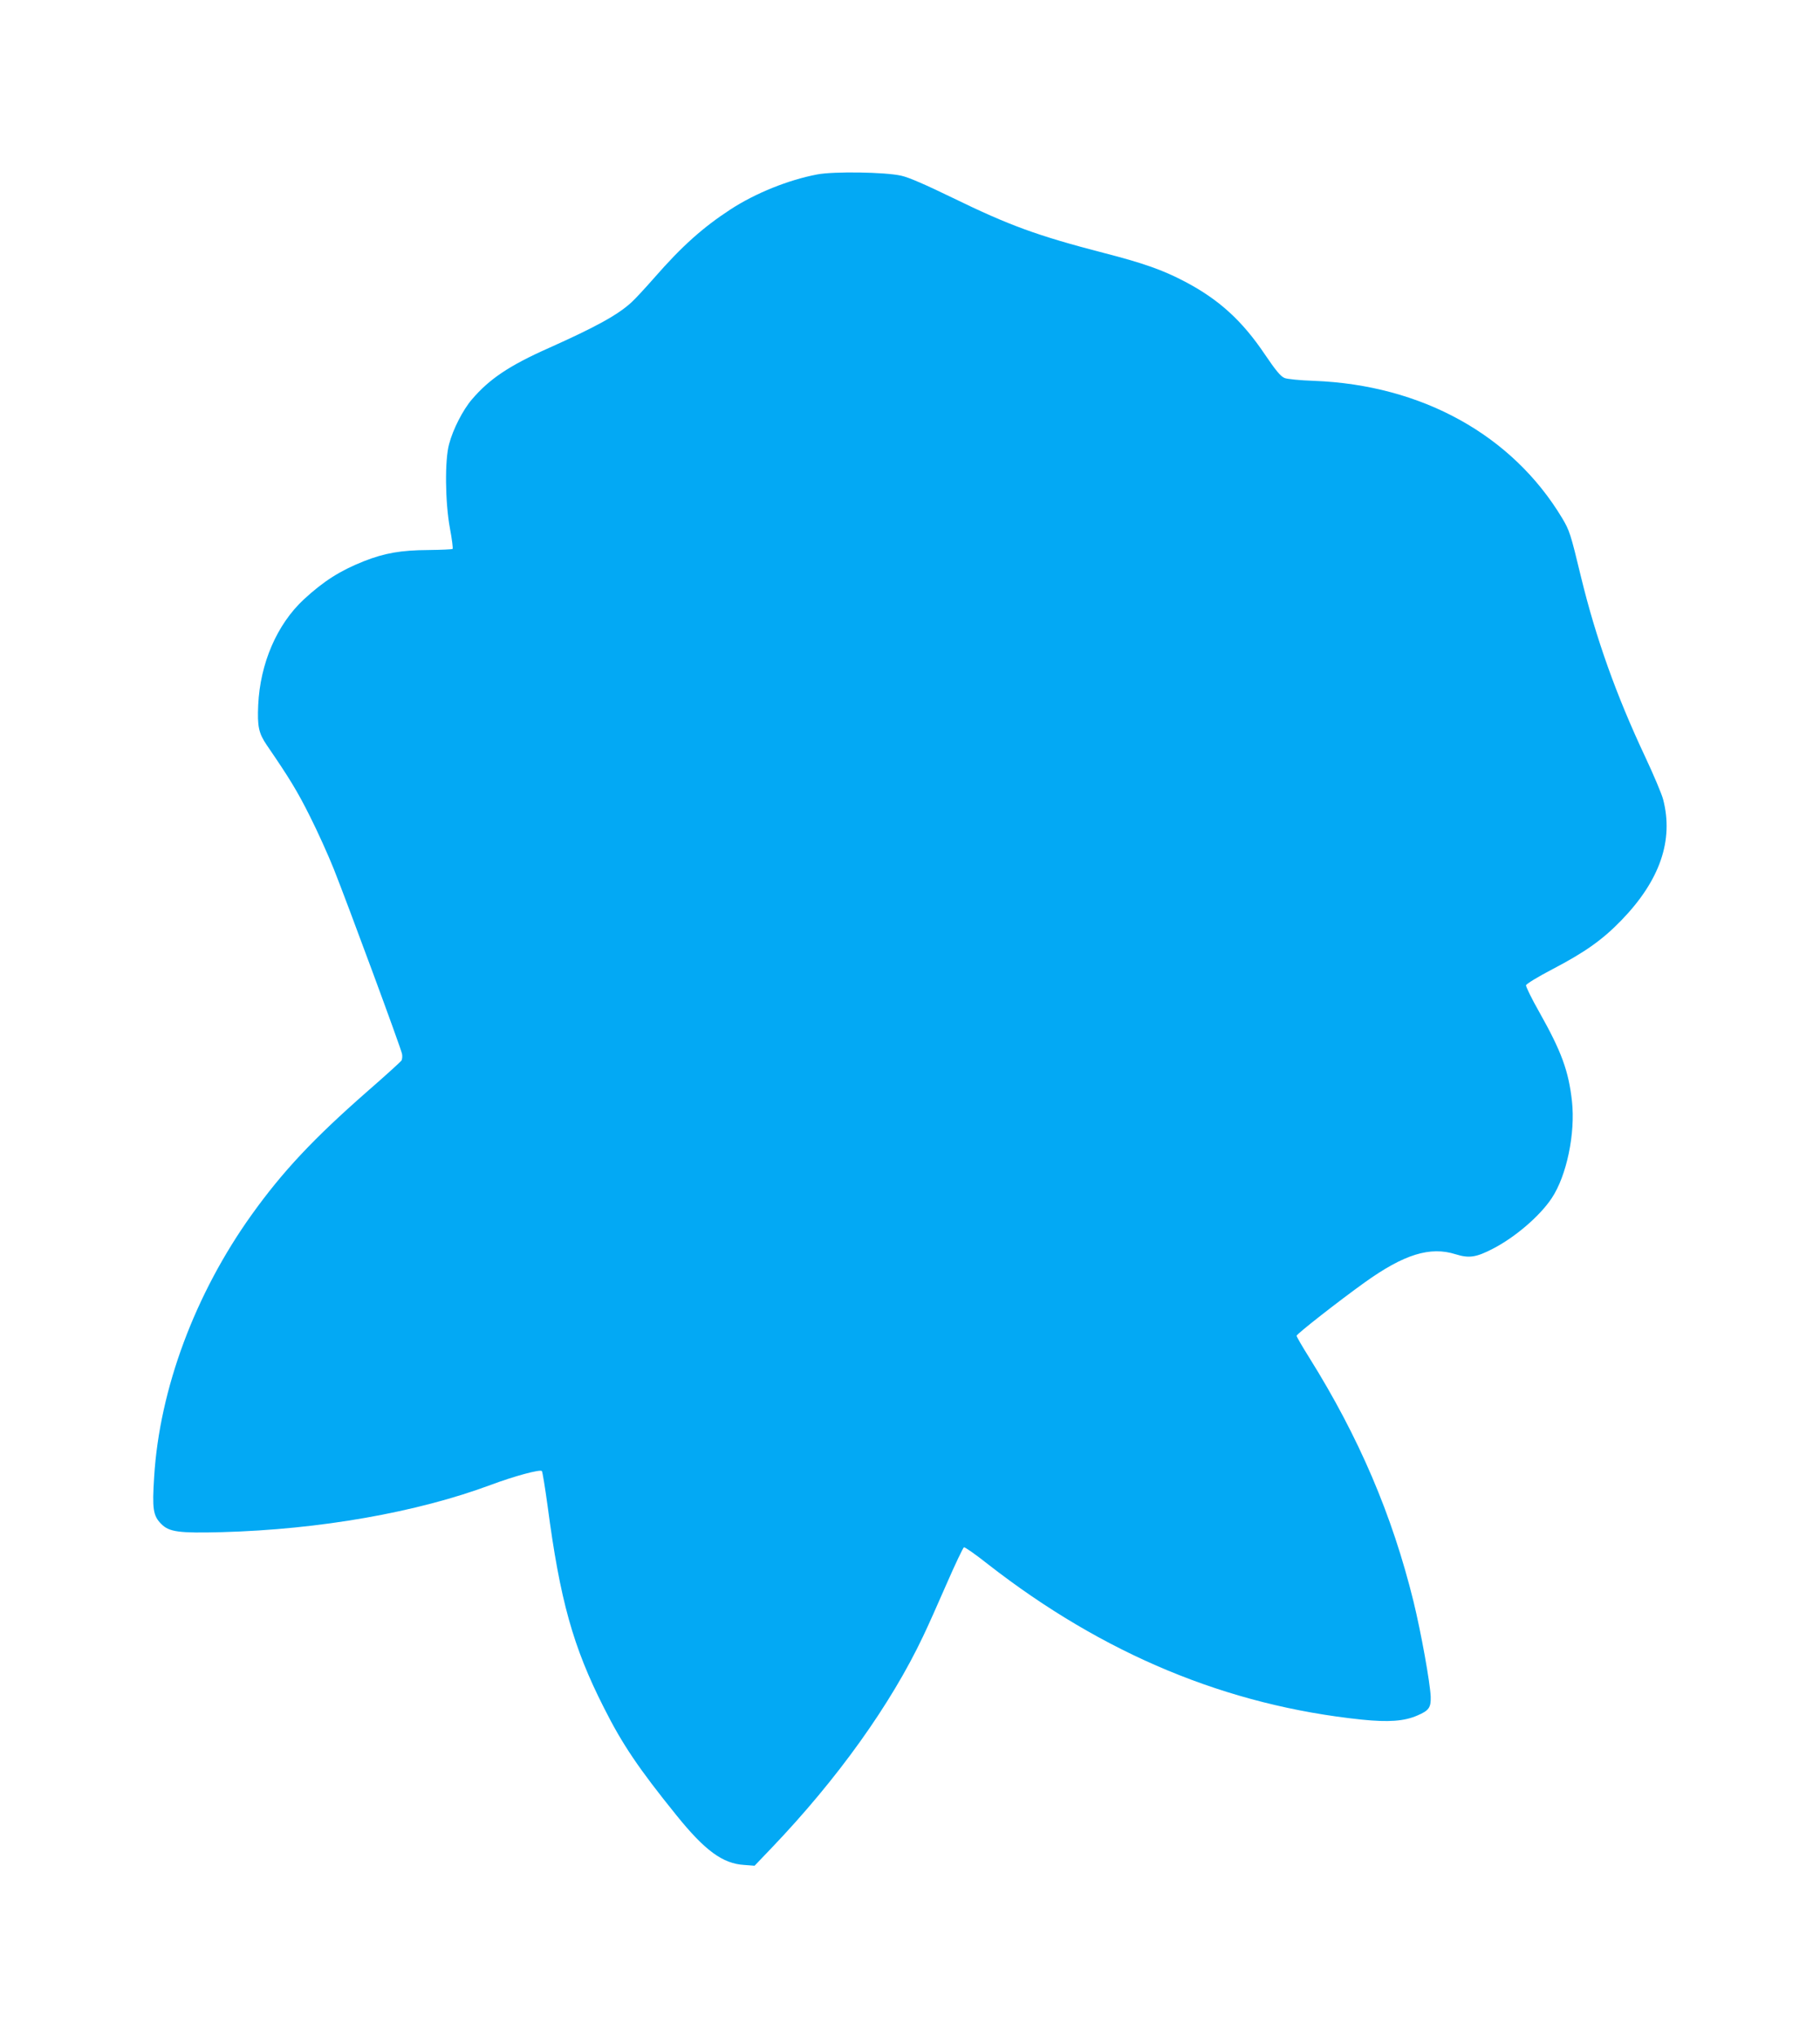 <?xml version="1.0" standalone="no"?>
<!DOCTYPE svg PUBLIC "-//W3C//DTD SVG 20010904//EN"
 "http://www.w3.org/TR/2001/REC-SVG-20010904/DTD/svg10.dtd">
<svg version="1.0" xmlns="http://www.w3.org/2000/svg"
 width="1144pt" height="1280pt" viewBox="0 0 1144 1280"
 preserveAspectRatio="xMidYMid meet">
<g transform="translate(0,1280) scale(0.1,-0.1)"
fill="#03a9f4" stroke="none">
<path d="M5137 11704 c-180 -34 -387 -117 -544 -219 -175 -114 -307 -232 -480
-430 -58 -66 -122 -135 -142 -153 -86 -80 -227 -157 -520 -288 -250 -111 -375
-195 -485 -324 -56 -65 -119 -188 -143 -280 -28 -100 -25 -366 5 -529 13 -68
20 -126 17 -130 -4 -3 -73 -6 -153 -7 -171 -1 -274 -19 -404 -70 -151 -60
-253 -125 -378 -240 -169 -157 -275 -402 -287 -664 -6 -135 3 -177 54 -252
144 -210 193 -291 271 -447 49 -97 116 -246 150 -331 88 -221 424 -1130 429
-1162 3 -14 1 -33 -3 -41 -5 -8 -103 -97 -219 -198 -333 -292 -527 -498 -722
-770 -357 -498 -580 -1096 -614 -1648 -13 -202 -7 -245 45 -297 50 -50 110
-58 381 -51 616 17 1225 124 1690 297 147 55 310 99 321 87 4 -4 20 -103 36
-219 78 -592 160 -886 354 -1268 116 -231 220 -384 456 -676 179 -222 291
-304 426 -312 l65 -5 109 114 c412 431 748 900 951 1329 28 58 94 206 148 330
54 124 103 226 108 228 6 2 75 -46 153 -108 726 -565 1502 -887 2349 -975 167
-17 266 -10 348 26 73 31 86 50 84 118 -4 90 -60 401 -108 598 -134 544 -343
1033 -655 1532 -44 70 -80 132 -80 138 0 11 270 222 428 335 247 177 411 228
572 177 84 -26 128 -20 234 35 140 72 296 206 370 318 94 141 149 408 127 608
-21 191 -66 313 -205 560 -48 84 -85 161 -84 169 2 9 74 53 166 101 205 107
315 185 434 308 242 250 329 502 262 759 -8 32 -59 153 -113 268 -182 387
-309 744 -402 1125 -67 278 -73 296 -120 375 -314 522 -882 836 -1559 862 -88
3 -169 11 -186 18 -24 10 -55 47 -124 149 -142 211 -288 344 -501 456 -141 74
-260 116 -512 181 -417 108 -594 173 -947 345 -171 83 -278 130 -325 140 -100
23 -424 28 -528 8z"/>
</g>
</svg>
